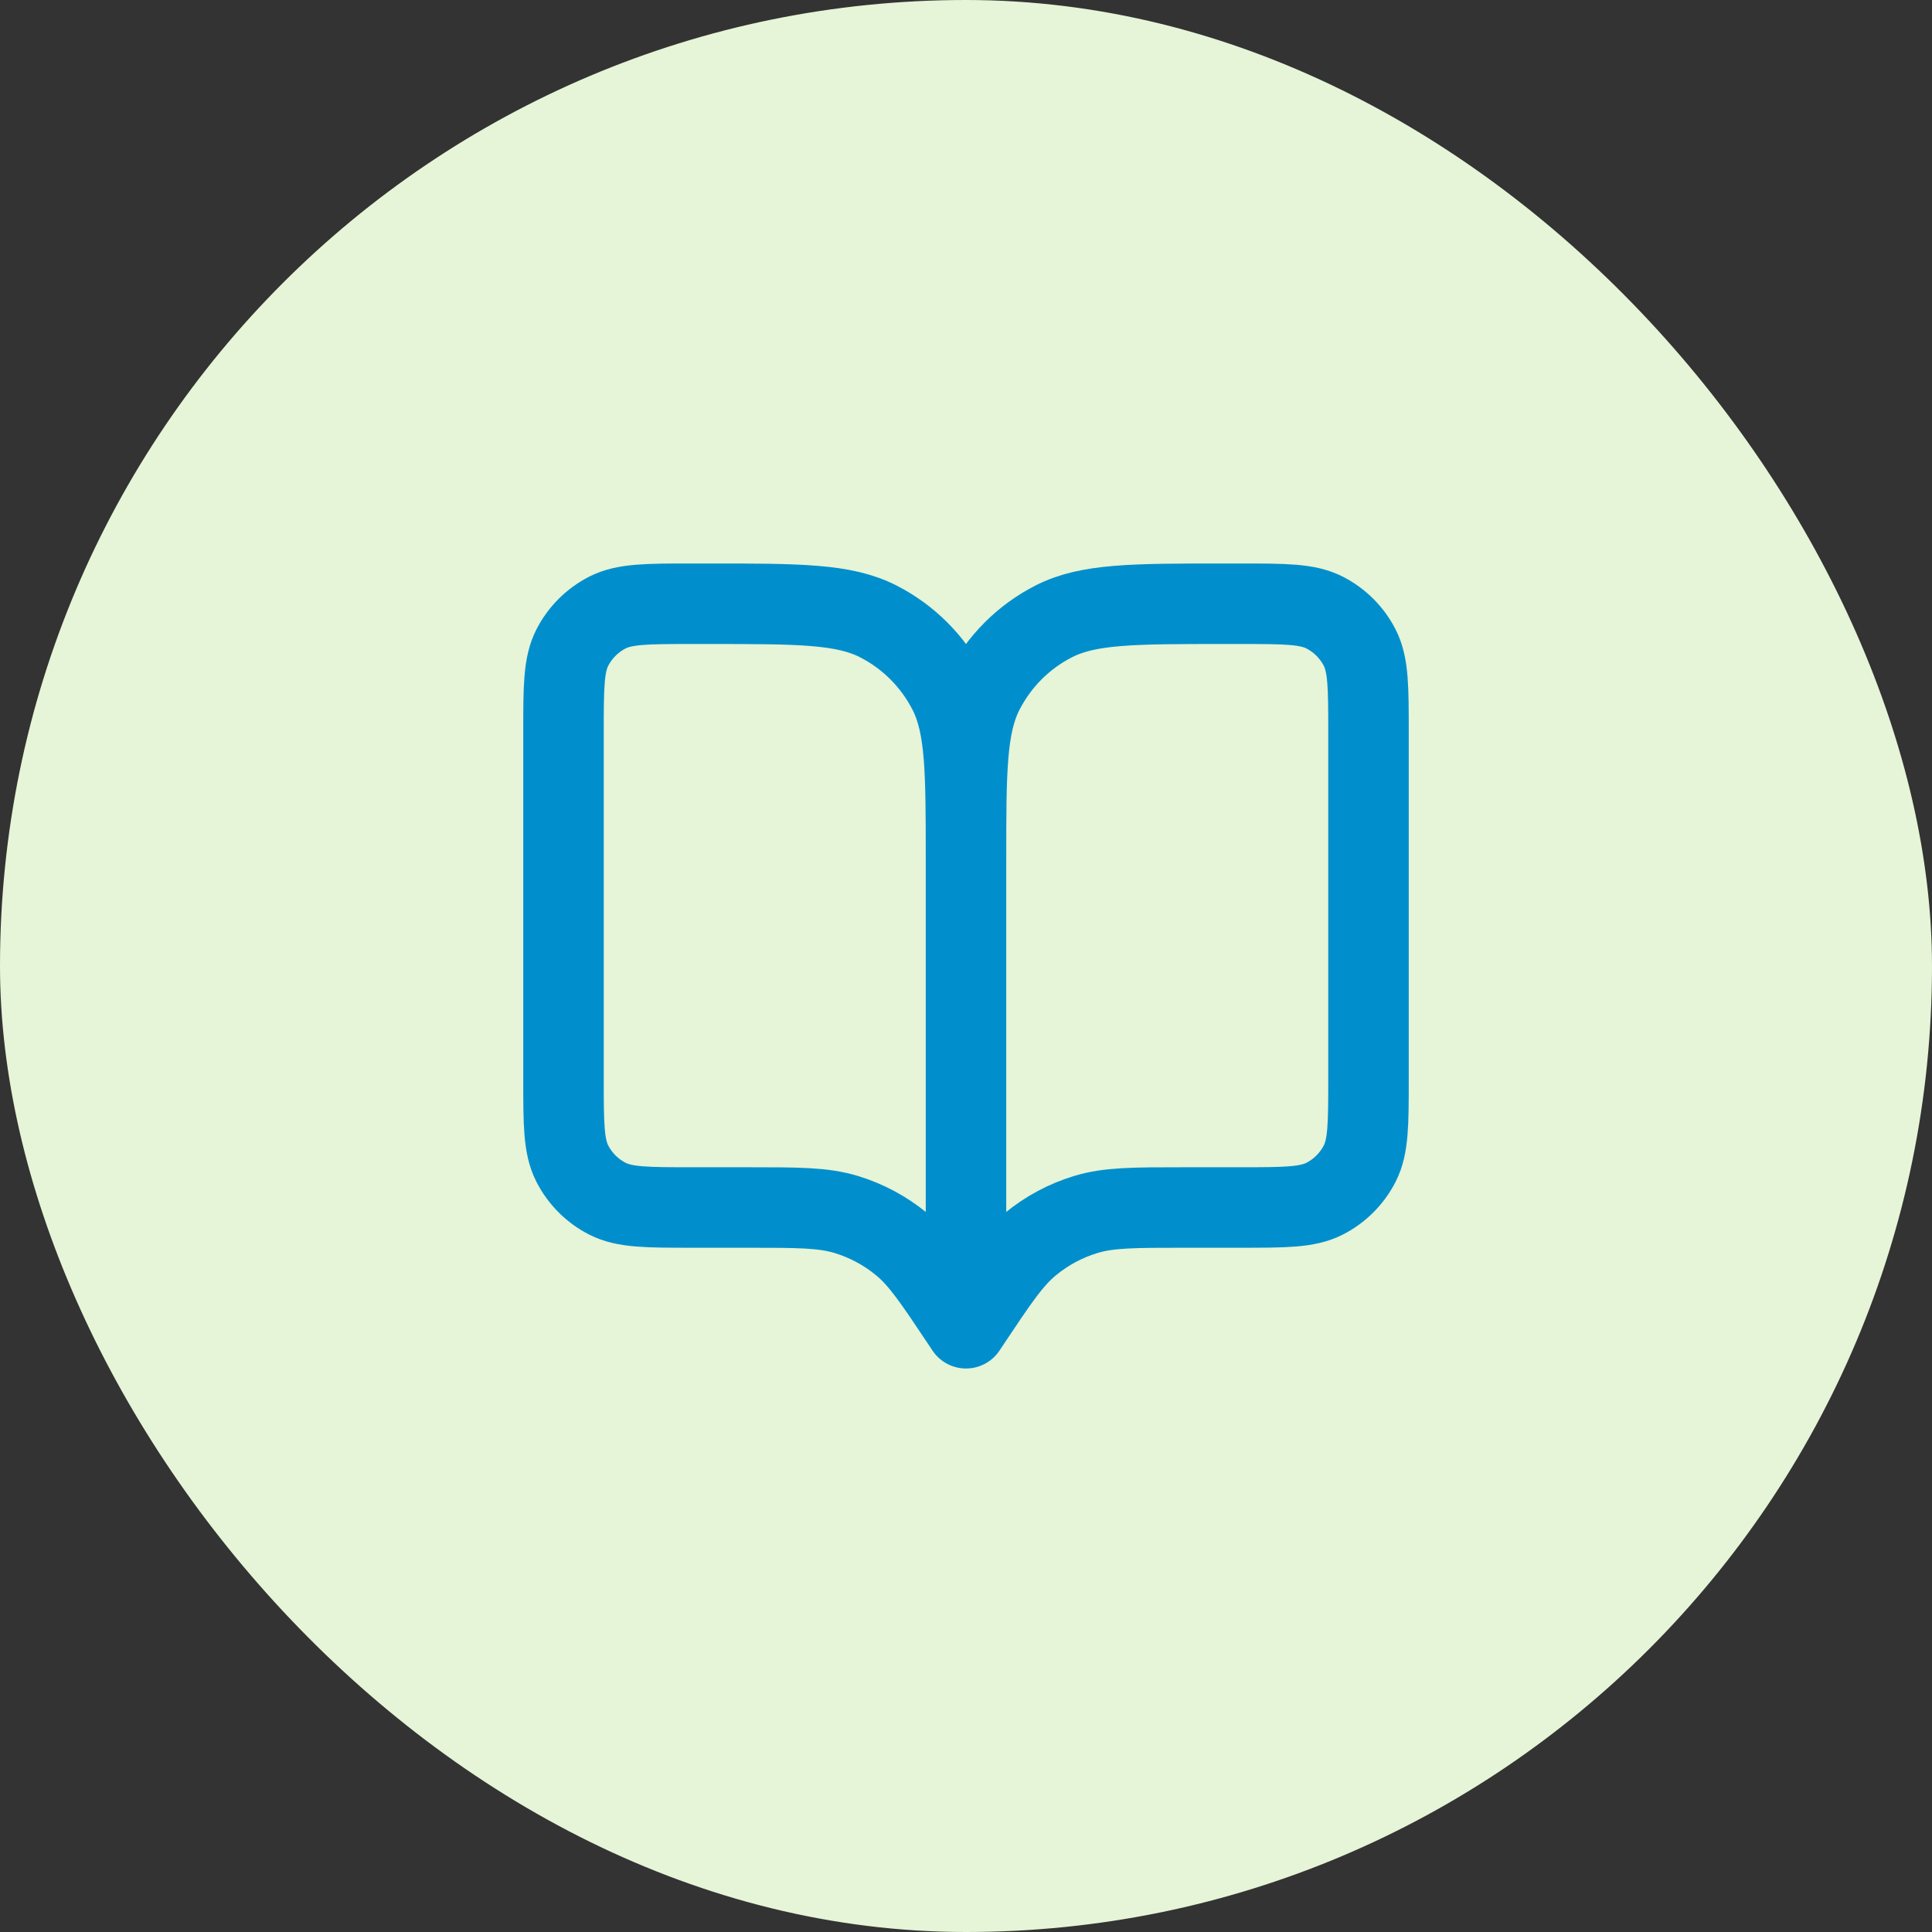 <?xml version="1.0" encoding="UTF-8"?>
<svg xmlns="http://www.w3.org/2000/svg" width="48" height="48" viewBox="0 0 48 48" fill="none">
  <rect x="0" y="0" width="48" height="48" fill="#333333" stroke="none"/>
  <rect width="48" height="48" rx="24" fill="#E6F4D7"></rect>
  <path d="M24 33L23.9 32.85C23.205 31.808 22.858 31.287 22.399 30.91C21.993 30.576 21.525 30.325 21.022 30.173C20.453 30 19.827 30 18.575 30H17.2C16.08 30 15.52 30 15.092 29.782C14.716 29.59 14.41 29.284 14.218 28.908C14 28.48 14 27.92 14 26.8V18.2C14 17.08 14 16.52 14.218 16.092C14.41 15.716 14.716 15.41 15.092 15.218C15.52 15 16.08 15 17.2 15H17.6C19.84 15 20.96 15 21.816 15.436C22.569 15.819 23.18 16.431 23.564 17.184C24 18.04 24 19.16 24 21.4M24 33V21.4M24 33L24.1 32.85C24.795 31.808 25.142 31.287 25.601 30.91C26.007 30.576 26.475 30.325 26.978 30.173C27.547 30 28.173 30 29.425 30H30.8C31.92 30 32.48 30 32.908 29.782C33.284 29.59 33.59 29.284 33.782 28.908C34 28.48 34 27.92 34 26.8V18.2C34 17.08 34 16.52 33.782 16.092C33.59 15.716 33.284 15.41 32.908 15.218C32.48 15 31.92 15 30.8 15H30.4C28.16 15 27.04 15 26.184 15.436C25.431 15.819 24.82 16.431 24.436 17.184C24 18.04 24 19.16 24 21.4" stroke="#008FCC" stroke-width="2" stroke-linecap="round" stroke-linejoin="round"></path>
</svg>
